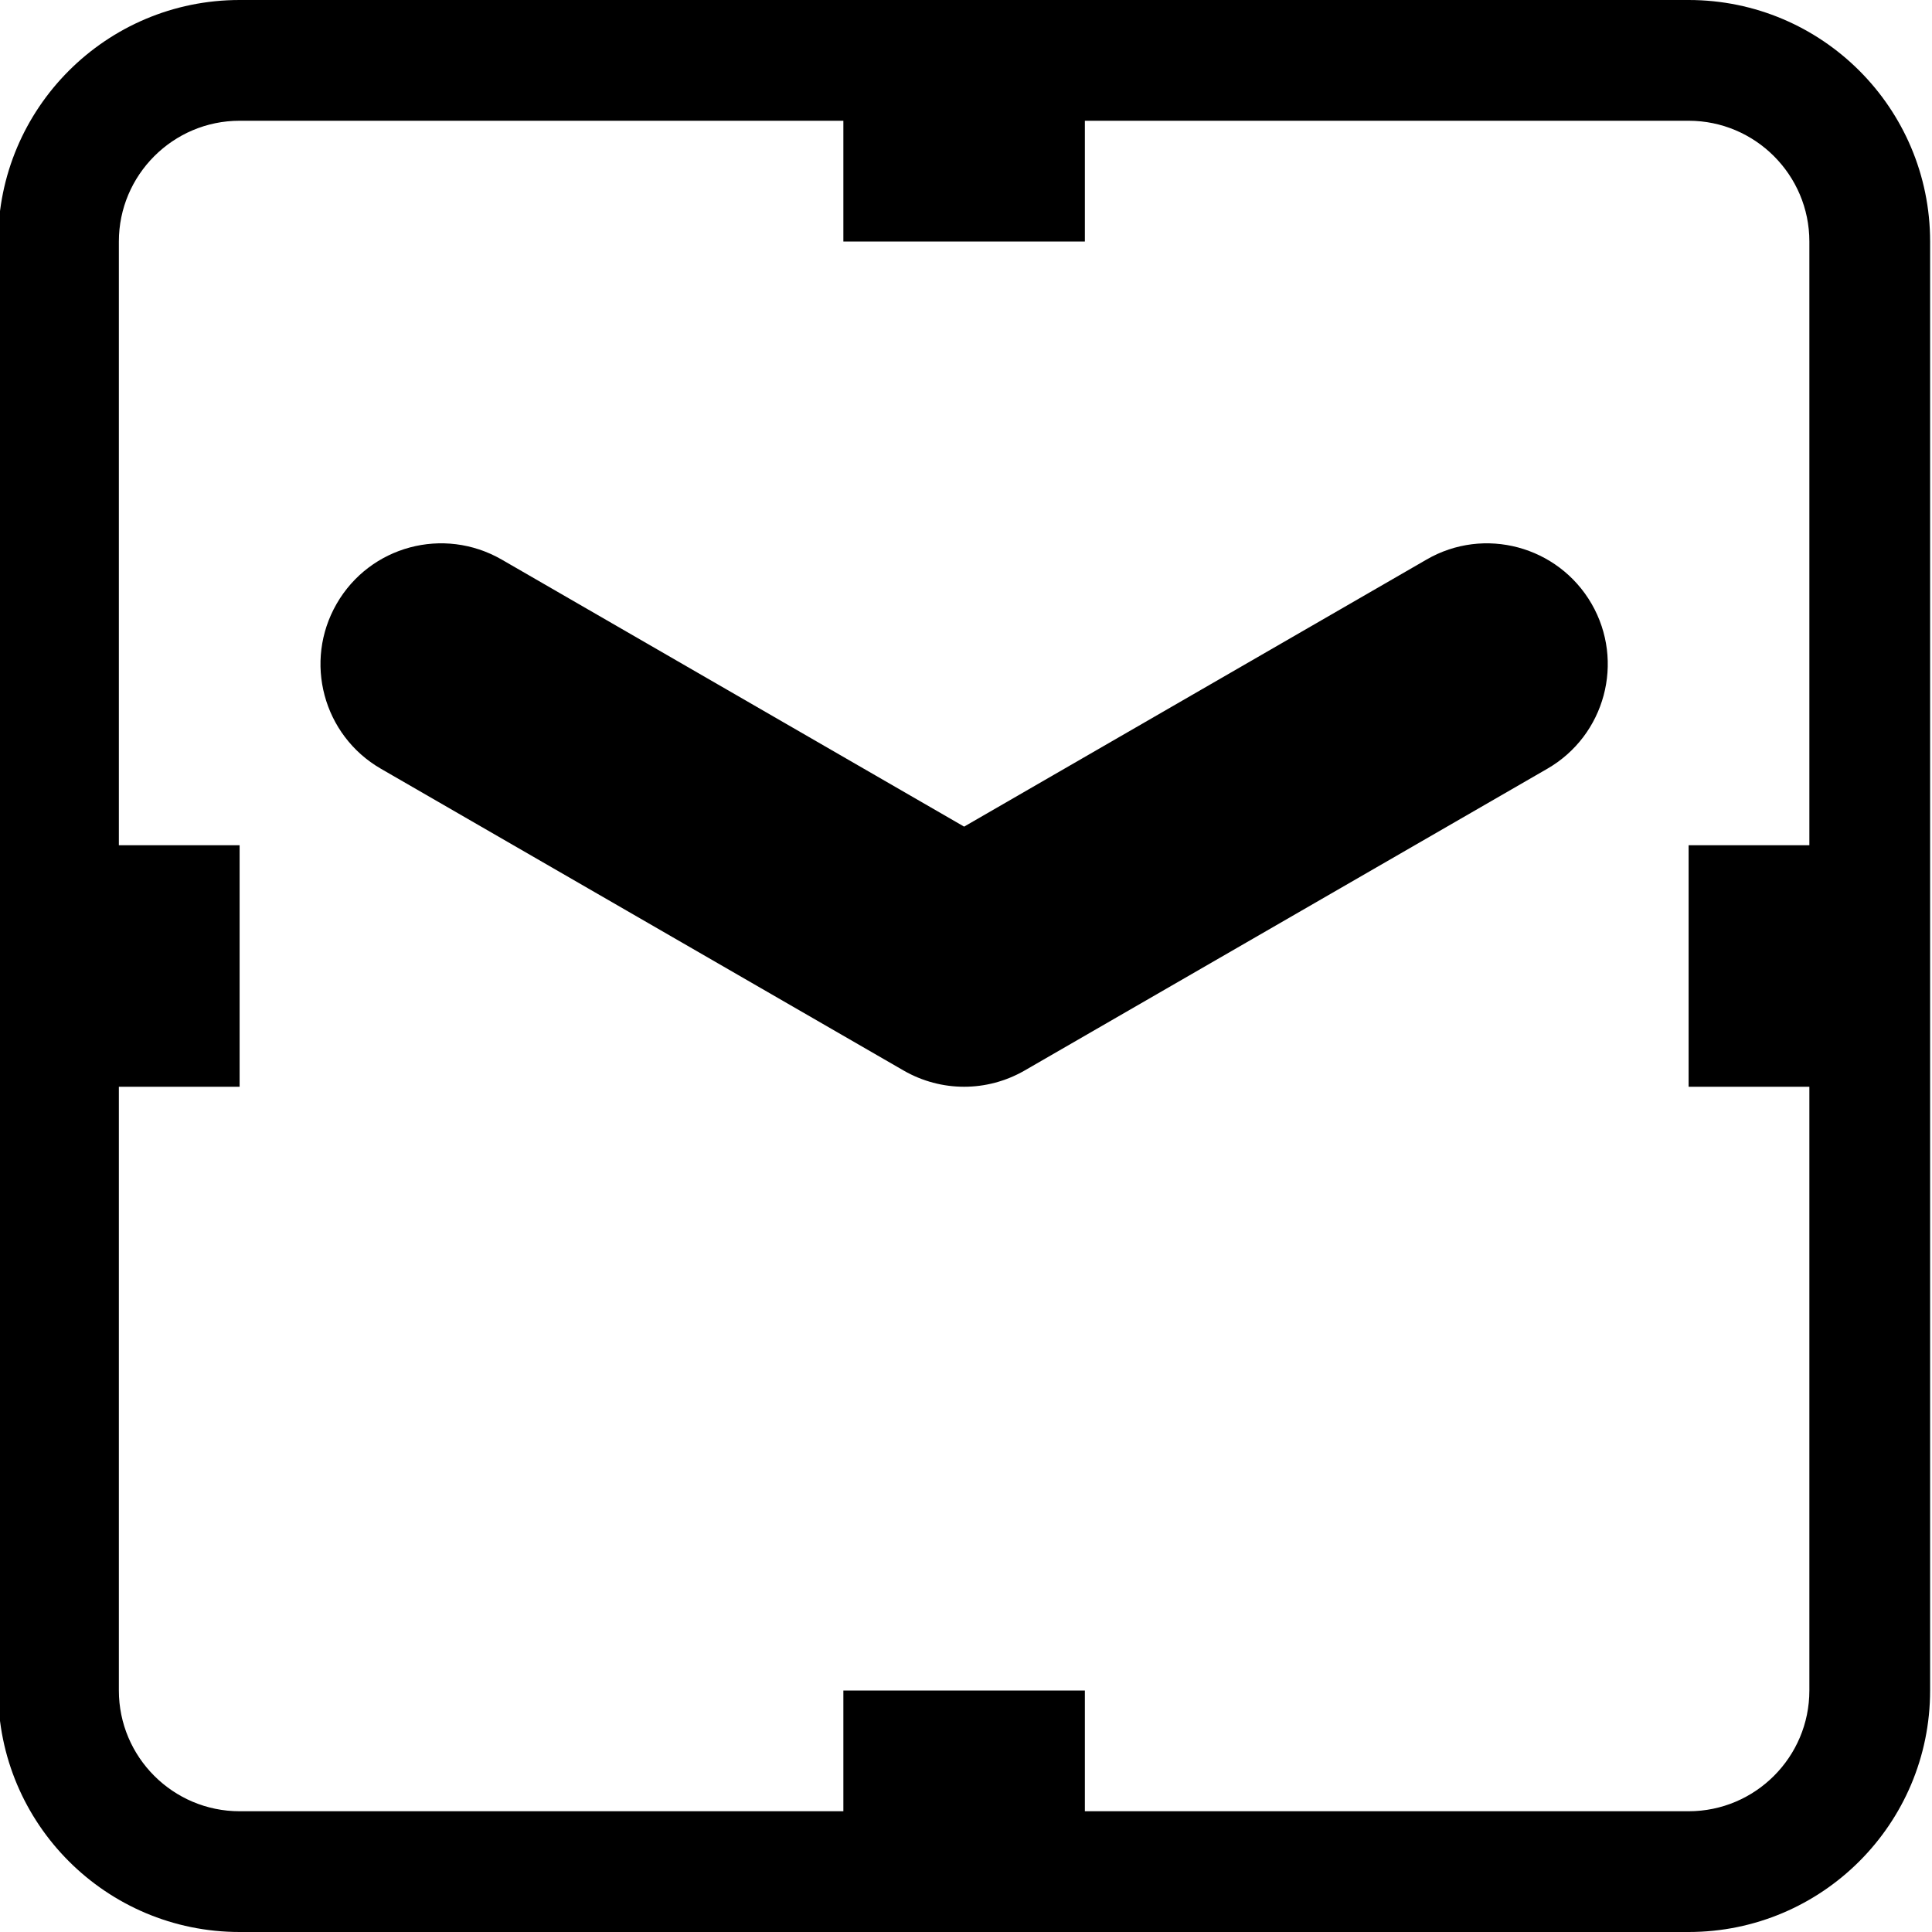 <?xml version="1.0" encoding="utf-8"?>
<!-- Generator: Adobe Illustrator 16.0.0, SVG Export Plug-In . SVG Version: 6.00 Build 0)  -->
<!DOCTYPE svg PUBLIC "-//W3C//DTD SVG 1.1//EN" "http://www.w3.org/Graphics/SVG/1.1/DTD/svg11.dtd">
<svg version="1.1" id="Layer_1" xmlns="http://www.w3.org/2000/svg" xmlns:xlink="http://www.w3.org/1999/xlink" x="0px" y="0px"
	 width="512px" height="512px" viewBox="0 0 512 512" enable-background="new 0 0 512 512" xml:space="preserve">
<path d="M447.5,0h-384c-35.344,0-64,28.656-64,64v384c0,35.344,28.656,64,64,64h384c35.344,0,64-28.656,64-64V64
	C511.5,28.656,482.844,0,447.5,0z M479.5,224h-32v64h32v160c0,17.656-14.344,32-32,32h-160v-32h-64v32h-160
	c-17.641,0-32-14.344-32-32V288h32v-64h-32V64c0-17.625,14.359-32,32-32h160v32h64V32h160c17.656,0,32,14.375,32,32V224z
	 M421.781,160c8.844,15.313,3.594,34.875-11.719,43.719l-138.563,80c-4.953,2.844-10.469,4.281-16,4.281s-11.047-1.438-16-4.281
	l-138.563-80C85.625,194.875,80.391,175.313,89.219,160s28.328-20.563,43.719-11.719L255.5,219.063l122.563-70.781
	C393.313,139.438,412.906,144.688,421.781,160z"/>
</svg>

